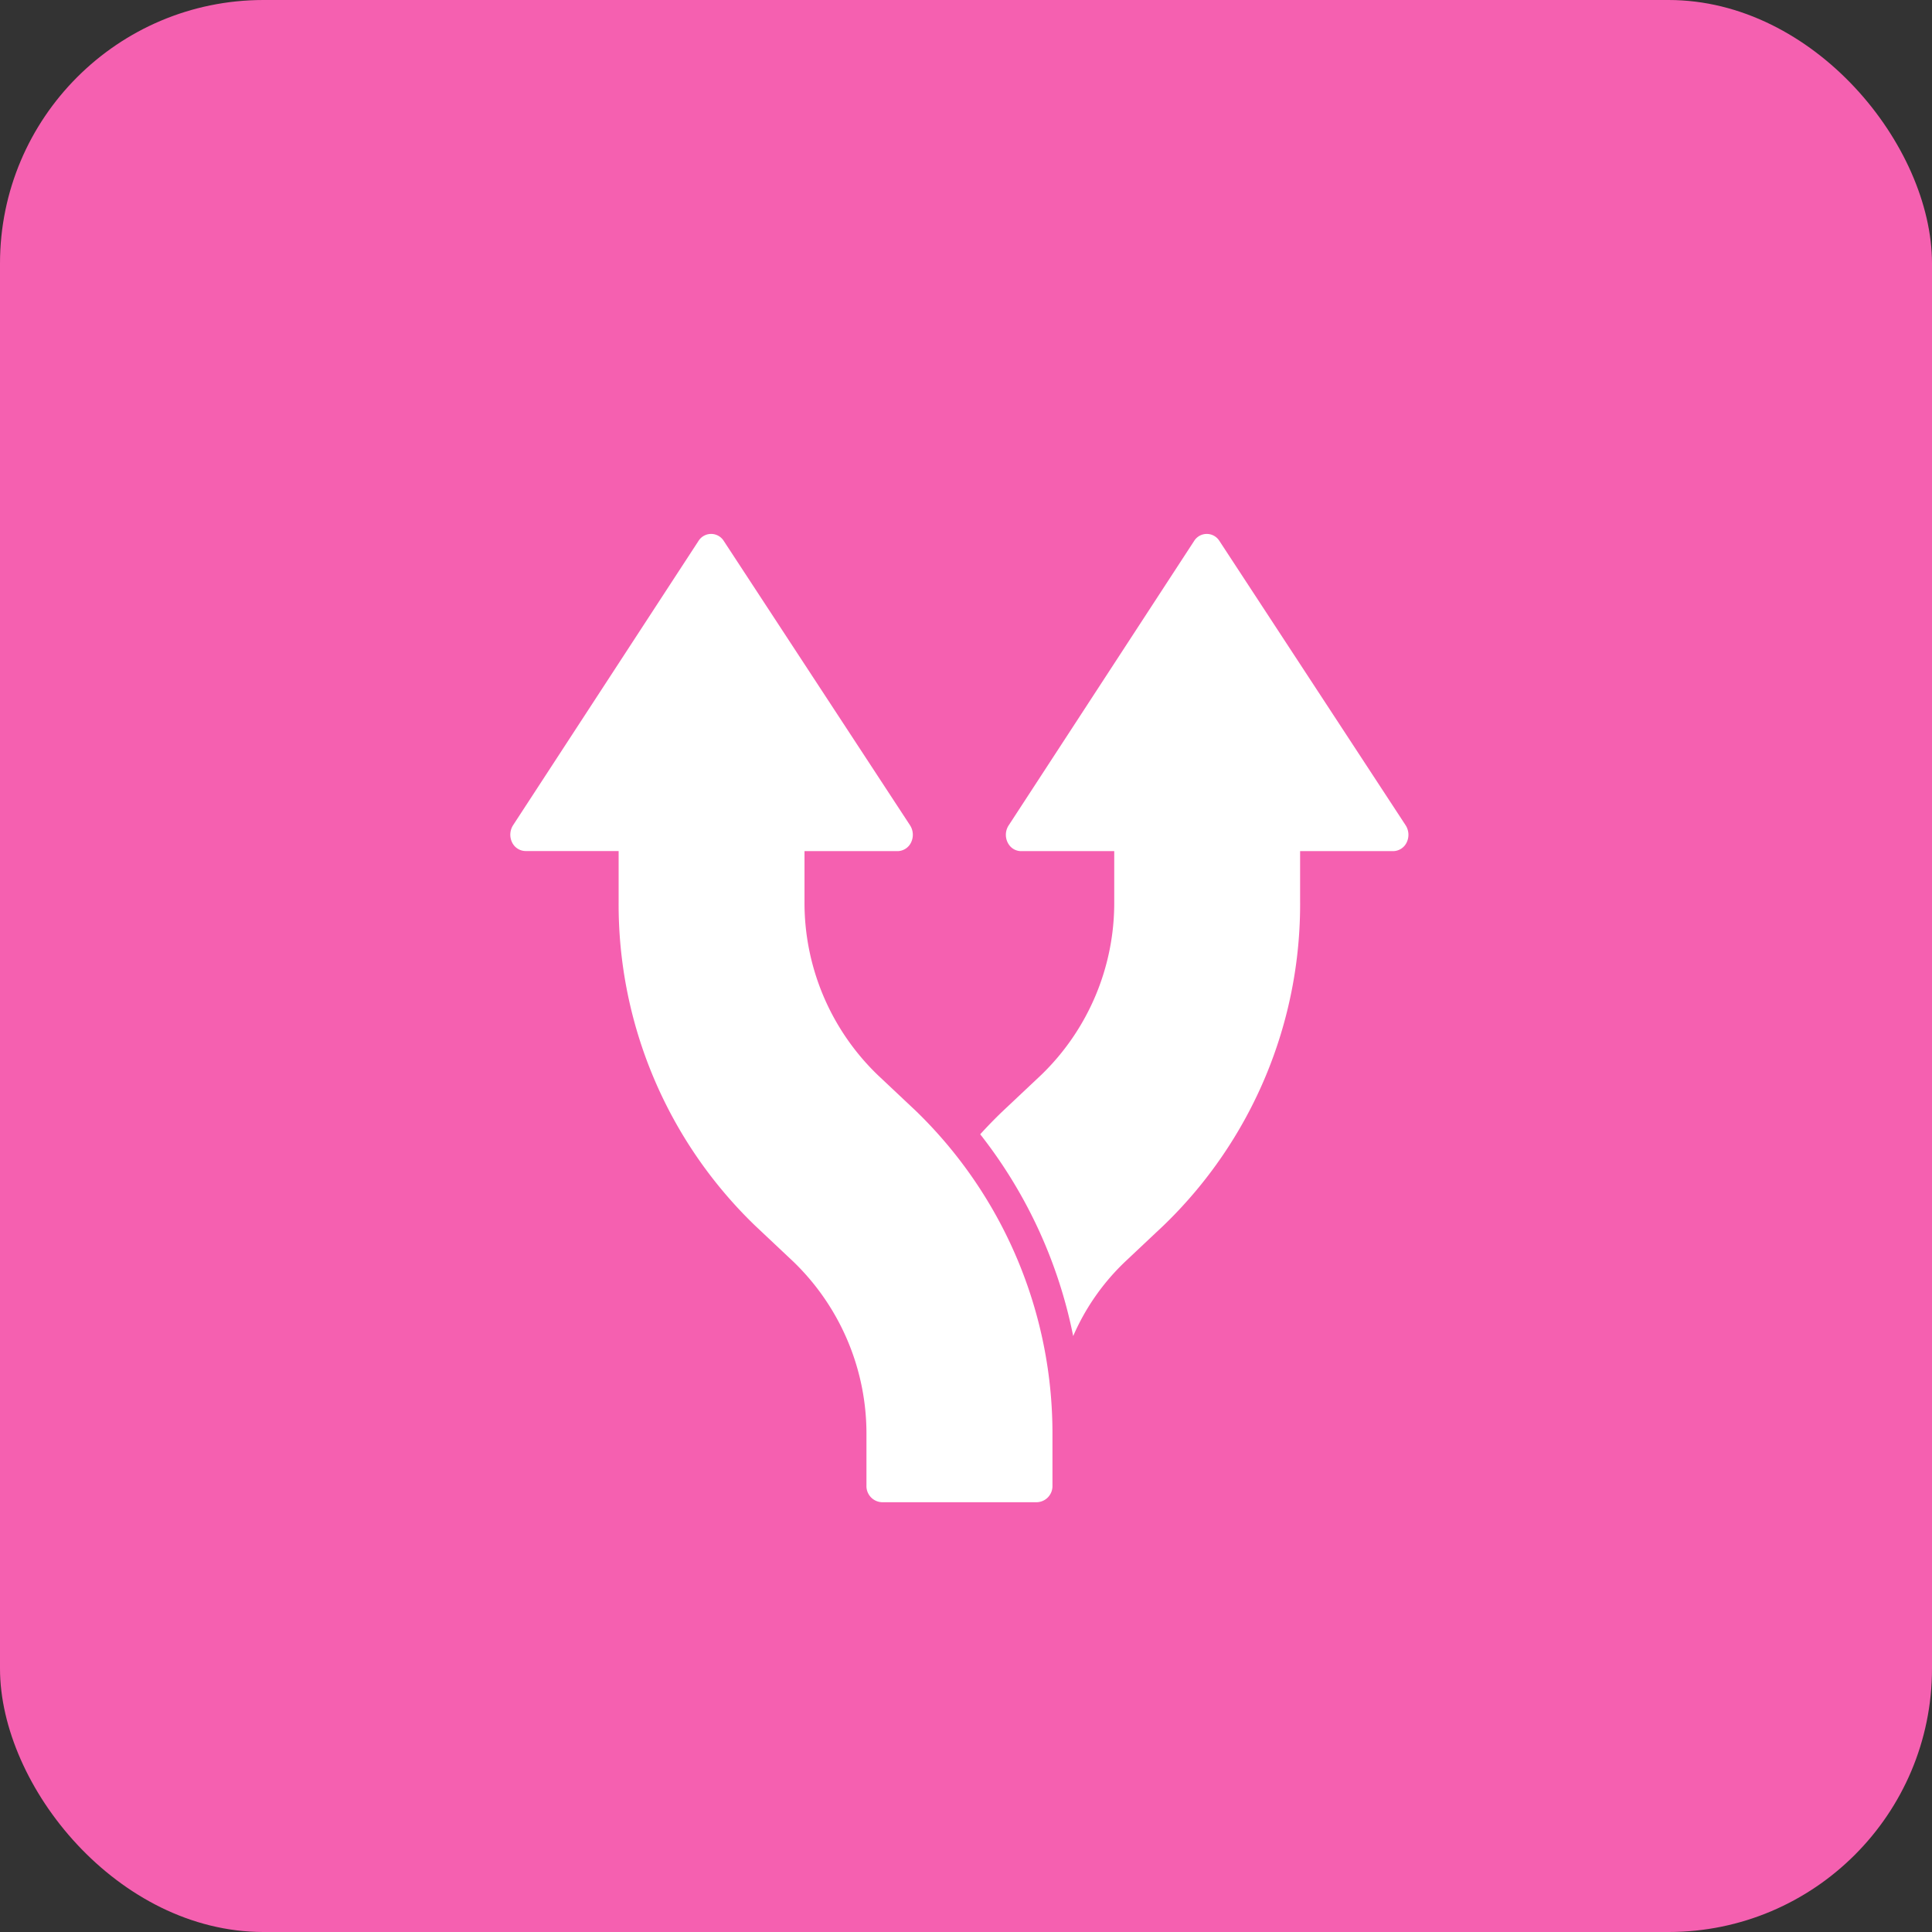 <svg xmlns="http://www.w3.org/2000/svg" width="44" height="44" viewBox="0 0 44 44">
  <rect x="0" y="0" width="44" height="44" fill="#333333" stroke="none"/>
  <g id="split" transform="translate(-433.988 -2904)">
    <rect id="Rectangle_253" data-name="Rectangle 253" width="44" height="44" rx="6" transform="translate(433.988 2904)" fill="#f560b0"/>
    <g id="Page-1" transform="translate(445.61 2916.16)">
      <g id="_029---Lane-Split" data-name="029---Lane-Split" transform="translate(0 0)">
        <path id="Shape" d="M4.294,1.154.071,7.629a.4.4,0,0,0-.026.391.346.346,0,0,0,.311.2H2.473V9.363a10.16,10.16,0,0,0,3.111,7.391l.868.817a5.446,5.446,0,0,1,1.665,3.958v1.141a.367.367,0,0,0,.353.38H12a.367.367,0,0,0,.353-.38V21.529a10.222,10.222,0,0,0-3.111-7.391l-.868-.817A5.446,5.446,0,0,1,6.706,9.363V8.222H8.823a.346.346,0,0,0,.311-.2.4.4,0,0,0-.026-.391L4.865,1.154a.339.339,0,0,0-.571,0Z" transform="translate(-0.006 -0.998)" fill="#fff"/>
        <path id="Shape-2" data-name="Shape" d="M30.932,7.846a.393.393,0,0,0,.1.267.338.338,0,0,0,.249.109H33.4V9.363a5.446,5.446,0,0,1-1.665,3.958l-.868.817c-.18.171-.353.35-.519.532.021.03.046.057.067.087a10.884,10.884,0,0,1,2.05,4.509,5.181,5.181,0,0,1,1.189-1.7l.868-.817a10.16,10.16,0,0,0,3.111-7.391V8.222h2.117a.346.346,0,0,0,.311-.2.4.4,0,0,0-.026-.391L35.793,1.154a.339.339,0,0,0-.571,0L31,7.629A.39.39,0,0,0,30.932,7.846Z" transform="translate(-19.646 -0.998)" fill="#fff"/>
      </g>
    </g>
  </g>
</svg>

